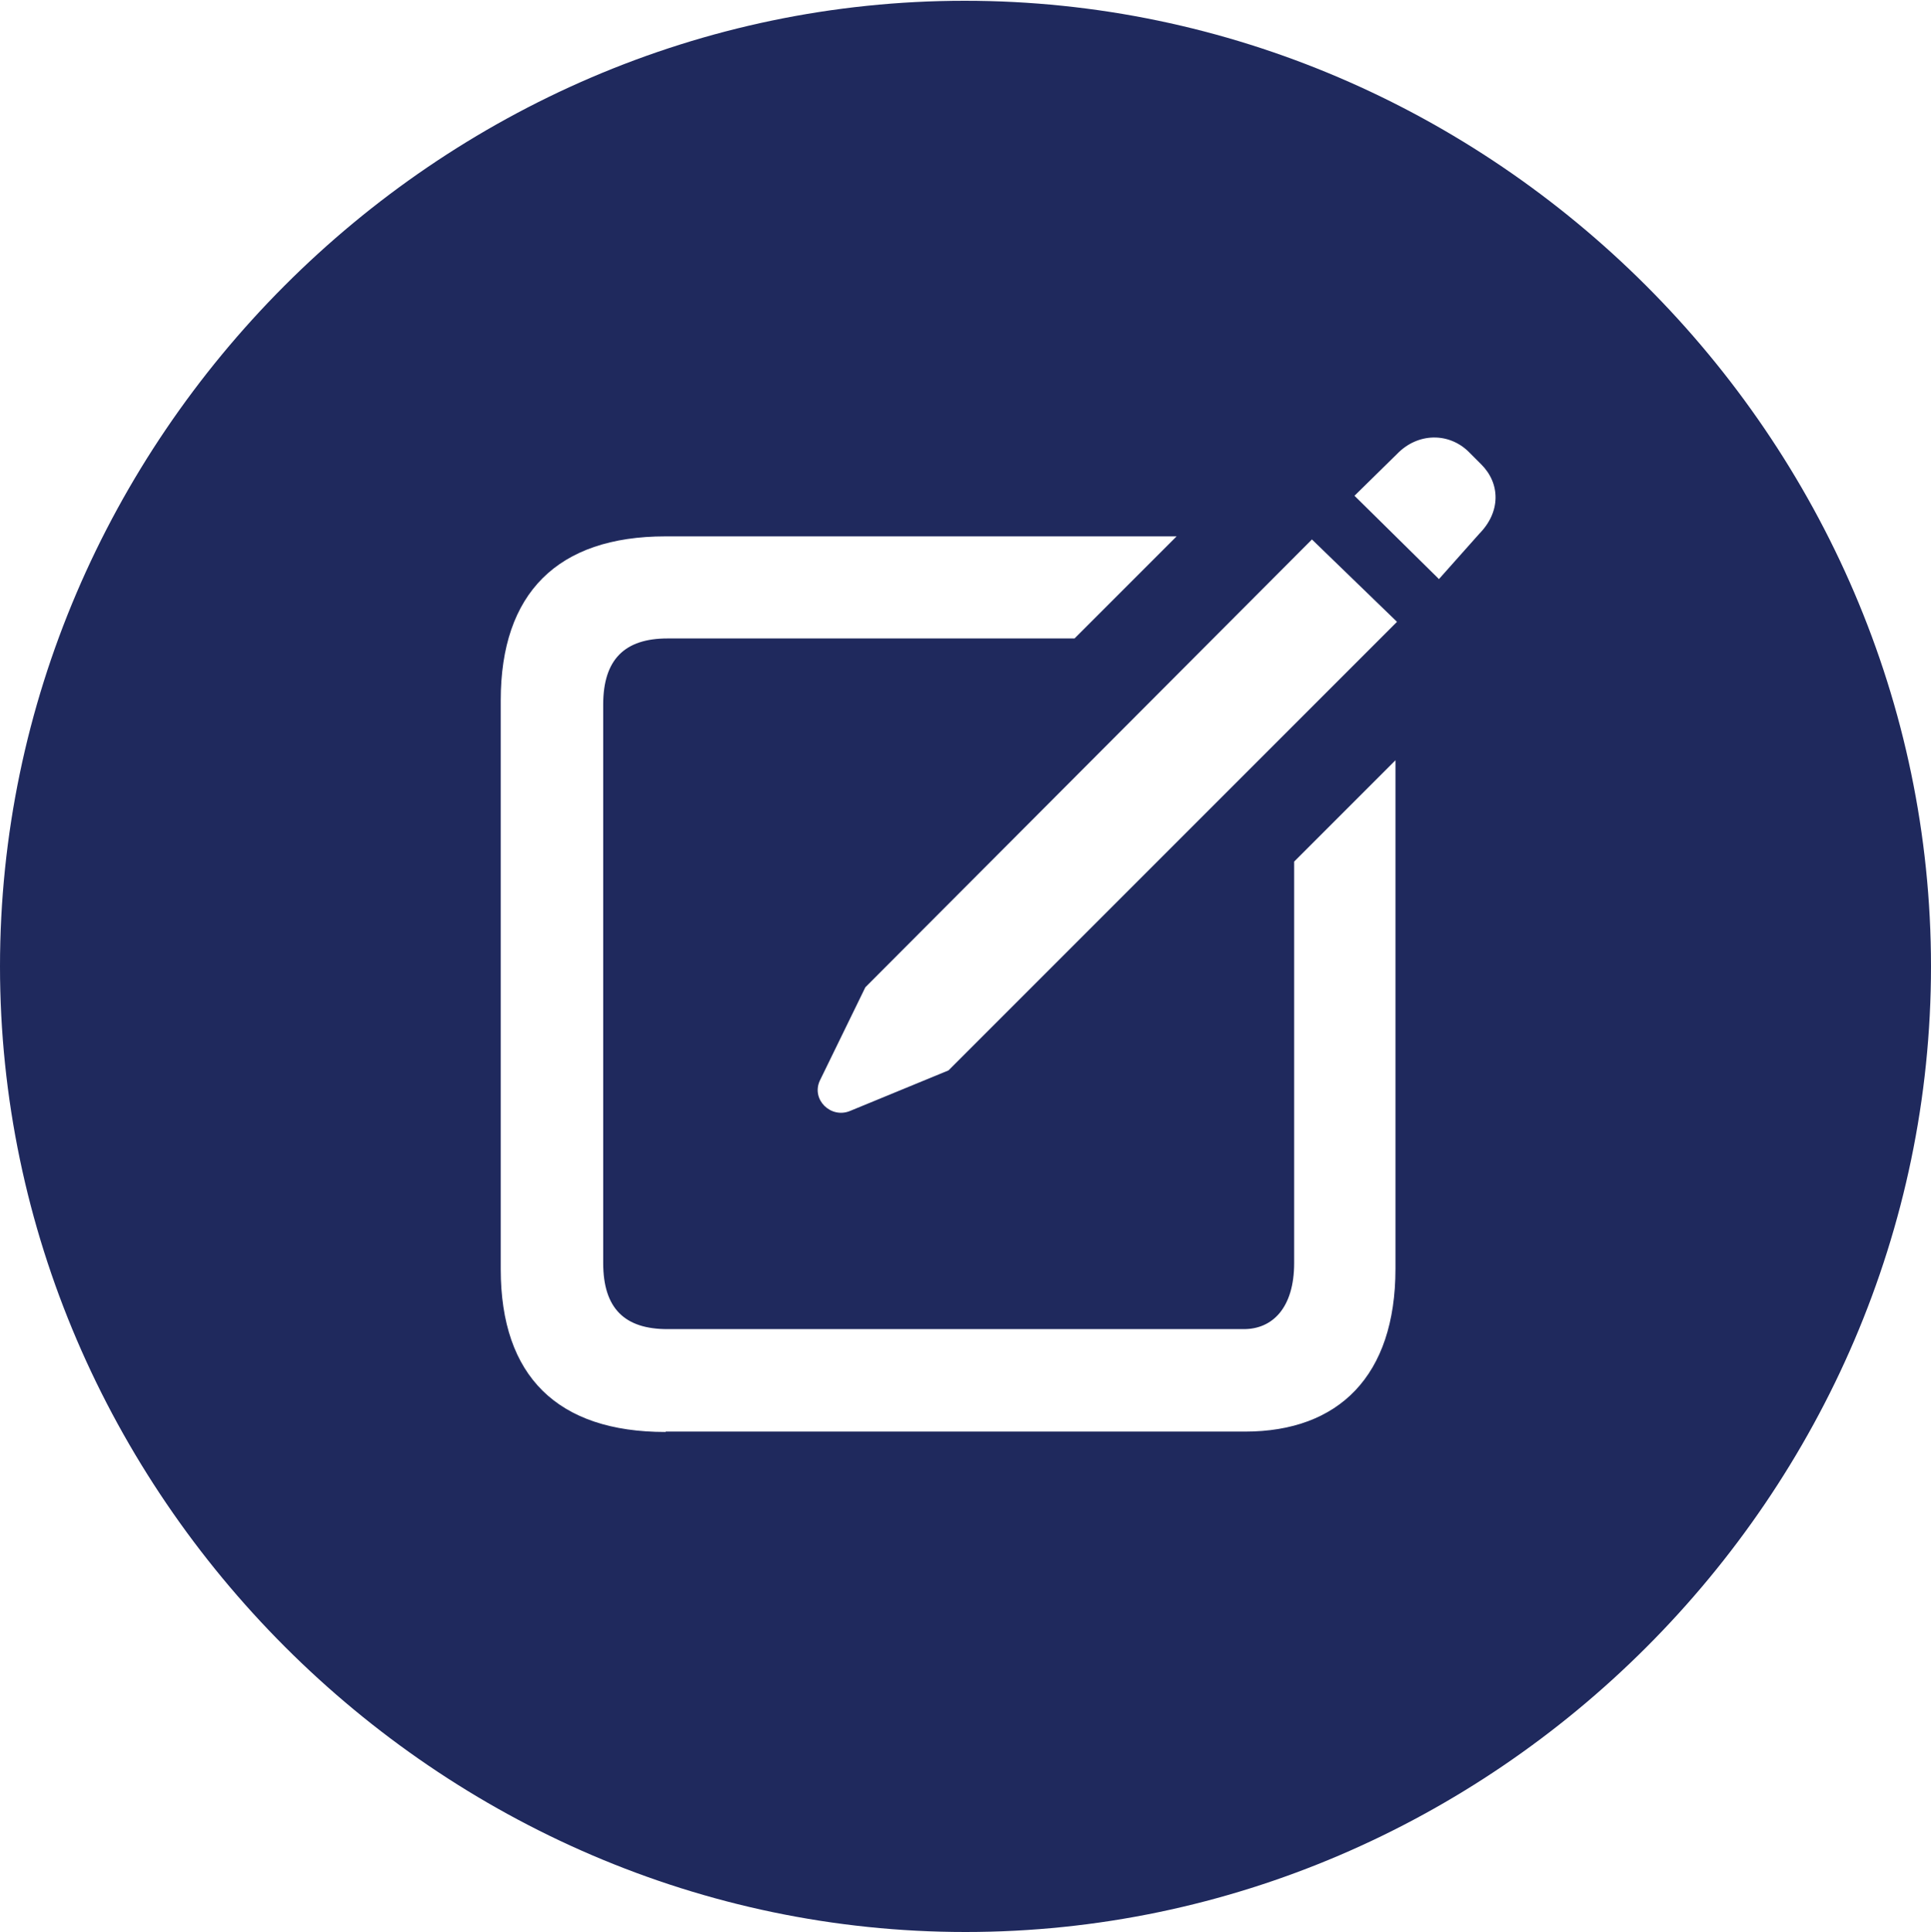 <?xml version="1.0" encoding="UTF-8"?>
<svg xmlns="http://www.w3.org/2000/svg" id="Calque_1" data-name="Calque 1" viewBox="0 0 49.94 49.96">
  <defs>
    <style>
      .cls-1 {
        fill: rgba(31, 41, 93, 0);
      }

      .cls-2 {
        fill: #1f295d;
      }
    </style>
  </defs>
  <rect class="cls-1" width="49.94" height="49.96"></rect>
  <path class="cls-2" d="m24.97,49.96c13.66,0,24.97-11.31,24.97-24.97S38.61.02,24.95.02,0,11.36,0,24.99s11.33,24.97,24.97,24.97Zm-7.76-12.93c-2.79,0-4.26-1.44-4.26-4.21v-14.71c0-2.77,1.47-4.24,4.26-4.24h13.22l-2.64,2.64h-10.53c-1.1,0-1.66.54-1.66,1.71v14.44c0,1.18.56,1.71,1.66,1.71h14.91c.73,0,1.3-.54,1.3-1.71v-10.38l2.62-2.62v13.15c0,2.77-1.47,4.21-3.89,4.21h-14.98Zm4.77-8.3c-.49.2-1-.29-.78-.78l1.18-2.42,11.55-11.58,2.2,2.13-11.6,11.6-2.55,1.05Zm15.23-13.76l-2.18-2.15,1.1-1.08c.54-.56,1.35-.56,1.86-.05l.32.32c.49.49.51,1.22-.05,1.79l-1.05,1.18Z"></path>
</svg>

